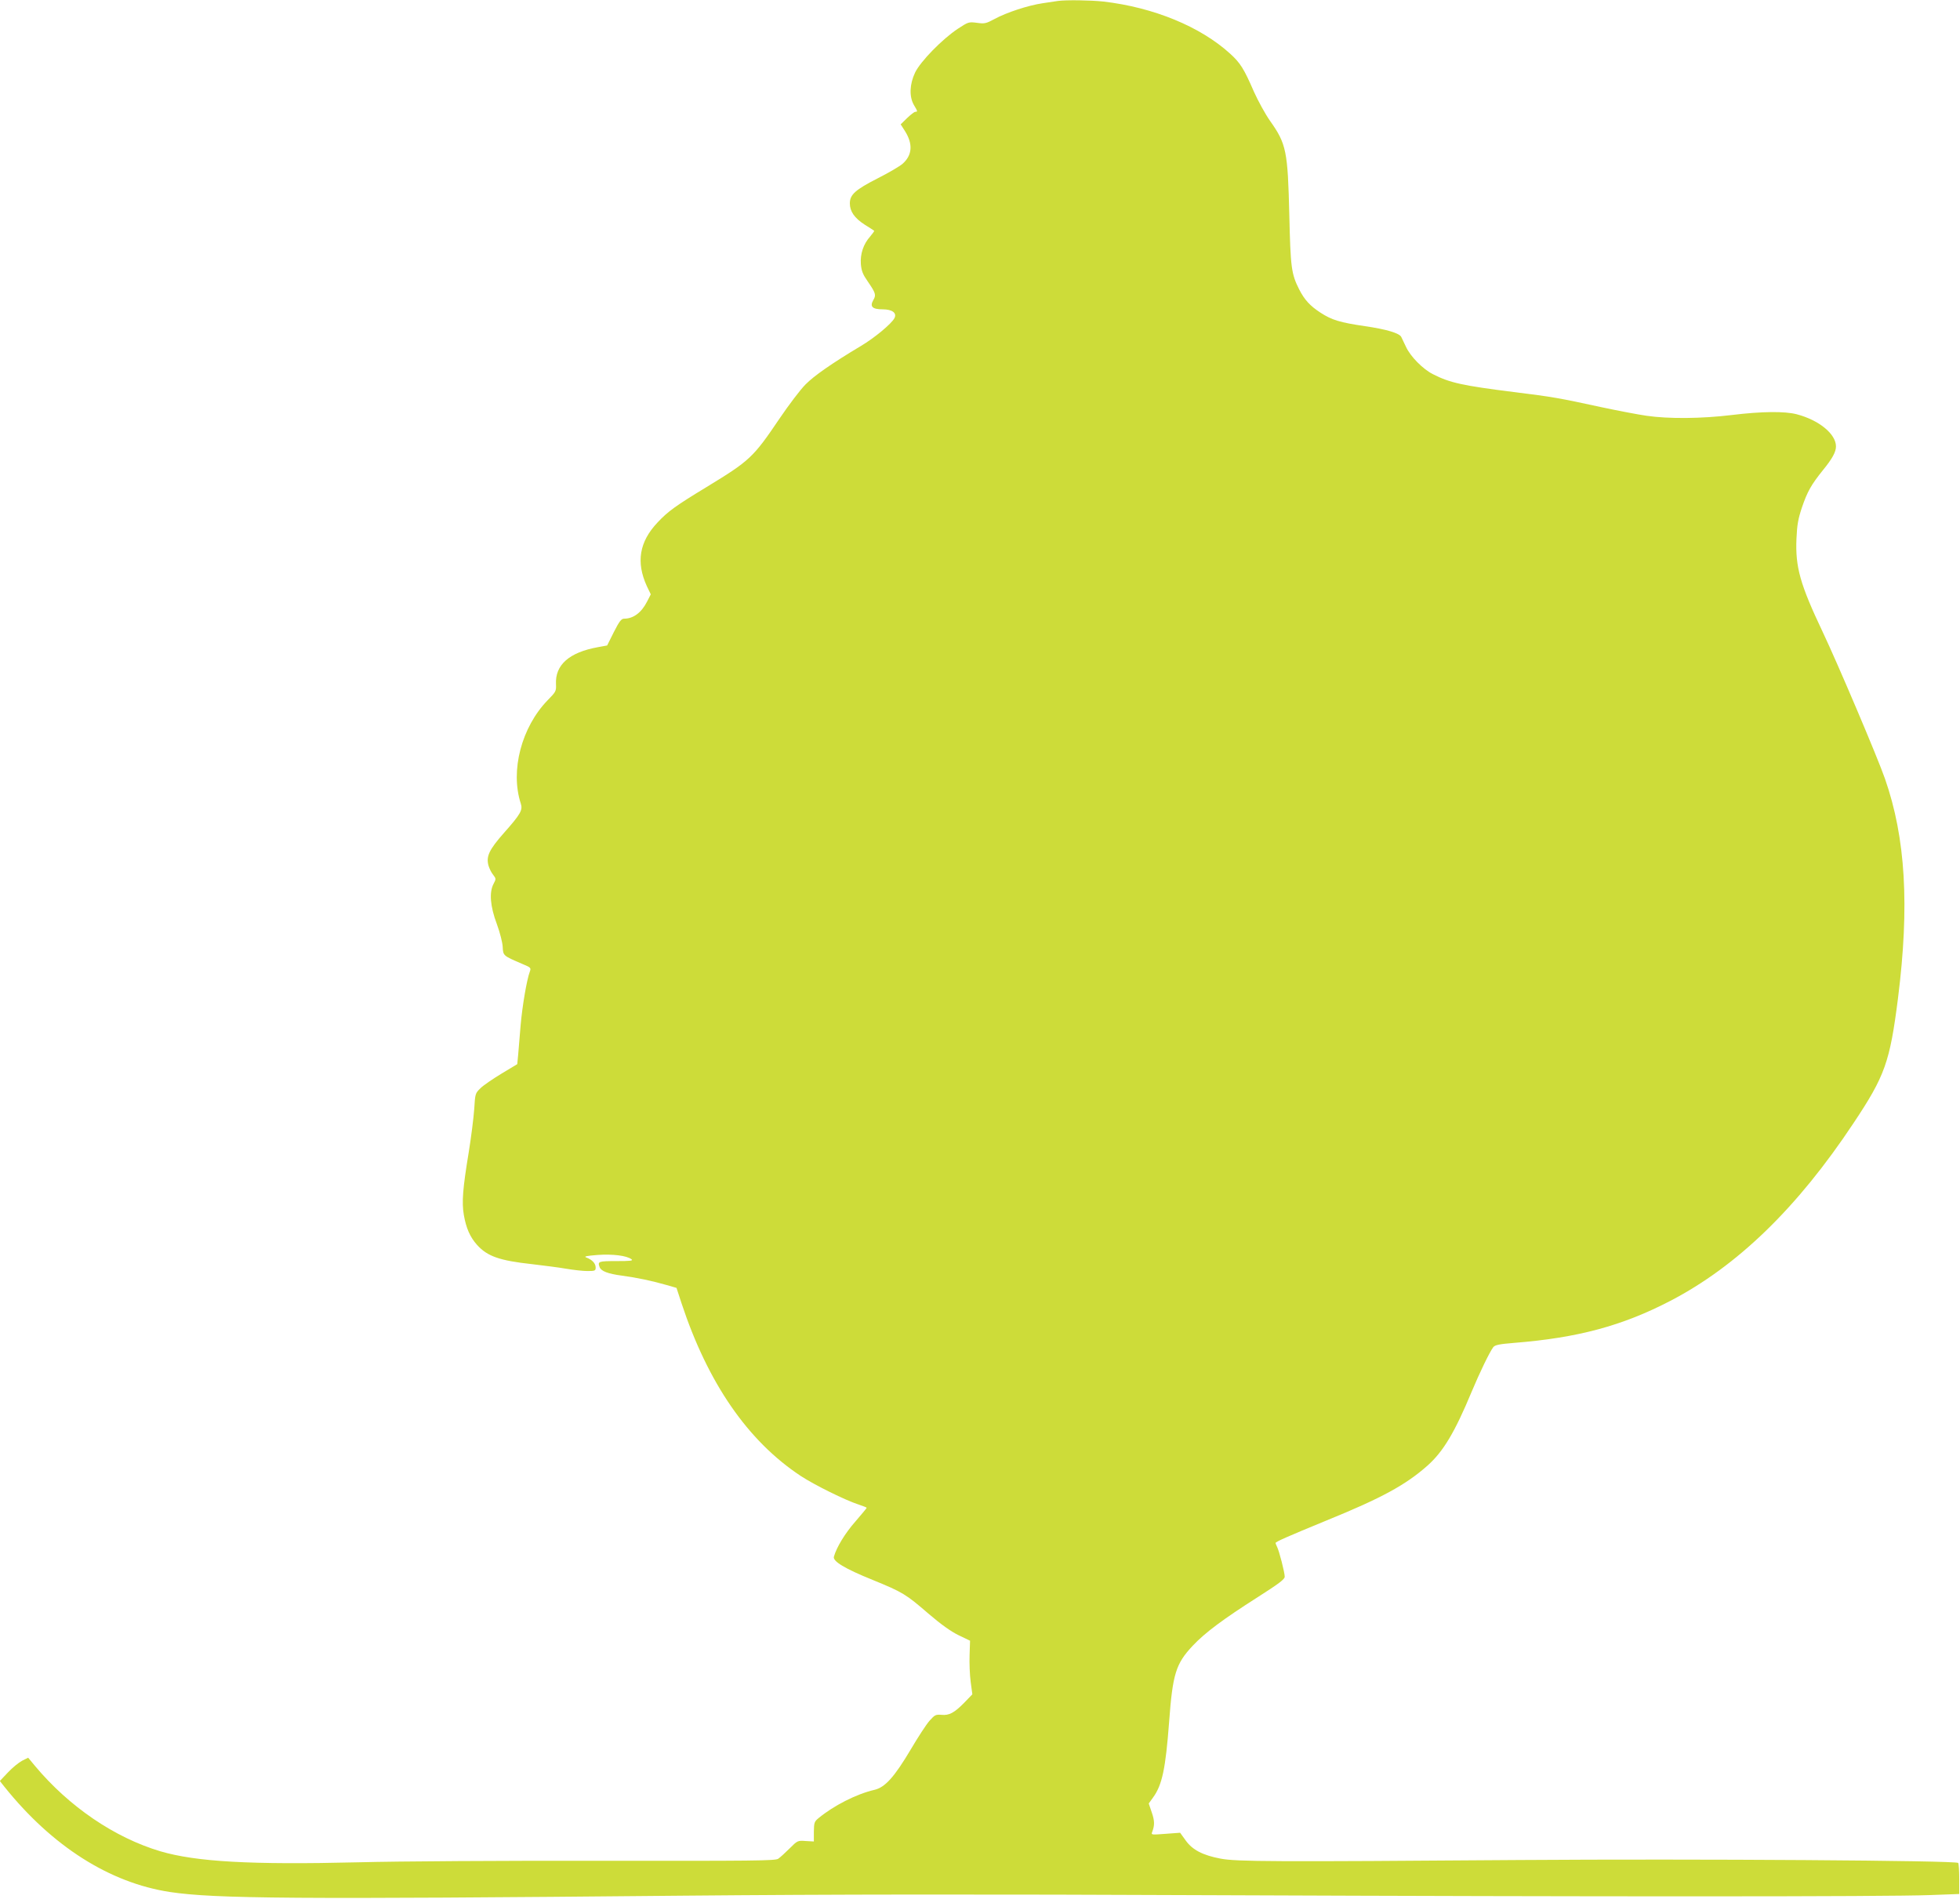 <?xml version="1.0" standalone="no"?>
<!DOCTYPE svg PUBLIC "-//W3C//DTD SVG 20010904//EN"
 "http://www.w3.org/TR/2001/REC-SVG-20010904/DTD/svg10.dtd">
<svg version="1.0" xmlns="http://www.w3.org/2000/svg"
 width="1280pt" height="1240pt" viewBox="0 0 1280 1240"
 preserveAspectRatio="xMidYMid meet">
<g transform="translate(0,1240) scale(0.1,-0.1)"
fill="#cddc39" stroke="none">
<path d="M6910 12394 c-14 -2 -59 -9 -100 -15 -96 -14 -238 -61 -315 -103 -56
-30 -65 -32 -115 -25 -54 7 -56 6 -125 -39 -101 -67 -244 -213 -279 -286 -36
-76 -39 -157 -8 -211 25 -42 26 -45 10 -45 -7 0 -31 -19 -54 -41 l-42 -41 28
-44 c53 -84 48 -157 -15 -213 -19 -17 -93 -60 -164 -96 -145 -74 -181 -106
-181 -163 0 -52 30 -96 97 -139 32 -20 60 -38 62 -40 2 -1 -10 -18 -26 -37
-45 -50 -66 -115 -61 -181 4 -45 13 -67 45 -113 52 -76 56 -88 36 -122 -24
-42 -6 -60 62 -60 62 0 94 -24 76 -58 -20 -37 -129 -128 -220 -182 -189 -113
-305 -194 -361 -251 -32 -32 -108 -132 -169 -222 -173 -256 -194 -275 -476
-447 -201 -122 -253 -159 -321 -232 -119 -126 -141 -259 -70 -415 l26 -54 -24
-47 c-37 -73 -90 -112 -150 -112 -18 0 -31 -16 -67 -87 l-44 -88 -60 -11
c-188 -34 -281 -116 -274 -243 2 -44 -1 -49 -54 -103 -171 -176 -246 -460
-176 -675 14 -43 -1 -69 -109 -191 -98 -111 -118 -154 -102 -214 6 -20 19 -47
31 -61 19 -25 19 -27 2 -59 -29 -55 -22 -146 22 -263 21 -58 37 -121 38 -150
3 -56 3 -56 129 -110 55 -23 57 -25 48 -50 -20 -53 -49 -224 -60 -350 -6 -71
-13 -158 -16 -192 l-6 -62 -103 -62 c-56 -34 -118 -76 -137 -95 -34 -33 -35
-35 -41 -136 -4 -57 -20 -184 -36 -283 -39 -236 -46 -326 -32 -408 15 -87 41
-146 87 -197 67 -74 147 -102 358 -125 77 -9 178 -22 224 -30 47 -8 109 -15
138 -15 50 0 54 2 54 23 0 27 -23 51 -60 65 -19 7 -4 11 72 17 99 7 190 -4
222 -28 13 -10 -7 -12 -99 -12 -117 0 -123 -2 -109 -40 10 -26 55 -43 145 -55
98 -13 197 -34 291 -61 l66 -19 32 -98 c173 -524 433 -901 779 -1130 90 -59
292 -159 379 -187 28 -9 52 -19 52 -21 0 -3 -34 -43 -75 -91 -66 -75 -122
-167 -139 -228 -9 -30 70 -78 253 -152 196 -80 217 -93 364 -220 83 -71 146
-116 197 -141 l75 -36 -3 -93 c-2 -51 1 -130 7 -175 l11 -82 -52 -54 c-66 -67
-99 -85 -150 -80 -37 3 -43 0 -78 -39 -21 -24 -75 -107 -121 -185 -108 -182
-169 -250 -239 -266 -117 -27 -266 -103 -365 -185 -27 -22 -29 -30 -30 -88 l0
-64 -53 3 c-52 4 -54 3 -105 -48 -29 -29 -62 -59 -75 -68 -20 -13 -161 -14
-1150 -13 -647 1 -1326 -3 -1593 -10 -700 -17 -1058 3 -1292 72 -299 89 -597
292 -819 558 l-44 53 -40 -20 c-21 -11 -63 -45 -92 -76 l-53 -56 30 -38 c312
-389 687 -627 1081 -687 294 -44 815 -48 3345 -24 997 9 1918 10 3520 3 2439
-10 4346 -10 4630 1 l190 7 0 98 c0 54 -3 101 -7 105 -16 16 -1697 27 -2863
19 -1612 -12 -1848 -11 -1954 9 -116 22 -184 57 -228 119 l-36 50 -95 -7 c-91
-7 -95 -7 -88 11 17 44 17 73 -2 128 l-20 59 28 39 c60 82 82 189 105 493 23
314 44 381 154 498 81 86 198 173 424 317 138 88 177 117 177 134 0 28 -37
171 -50 195 -5 11 -10 22 -10 25 0 8 75 41 335 148 359 146 516 232 658 358
103 92 178 218 287 480 53 127 118 261 142 293 11 14 38 20 138 28 413 33 704
111 1018 274 438 228 829 607 1196 1160 206 309 238 399 291 816 76 603 50
1048 -85 1434 -47 136 -307 748 -407 959 -147 310 -179 423 -171 608 4 92 11
130 36 205 35 102 59 146 137 243 62 76 85 119 85 155 0 81 -111 172 -257 210
-78 20 -225 19 -423 -5 -195 -24 -414 -26 -557 -5 -56 8 -186 33 -290 55 -286
62 -320 68 -578 100 -333 42 -417 60 -528 117 -65 33 -146 115 -175 178 -13
28 -27 57 -31 65 -13 25 -99 50 -236 70 -164 24 -217 40 -291 88 -68 44 -105
84 -140 153 -51 101 -56 143 -64 484 -10 419 -19 465 -126 616 -31 44 -78 130
-105 190 -65 150 -89 188 -155 248 -194 177 -500 303 -829 341 -86 9 -241 11
-295 4z"/>
</g>
</svg>
